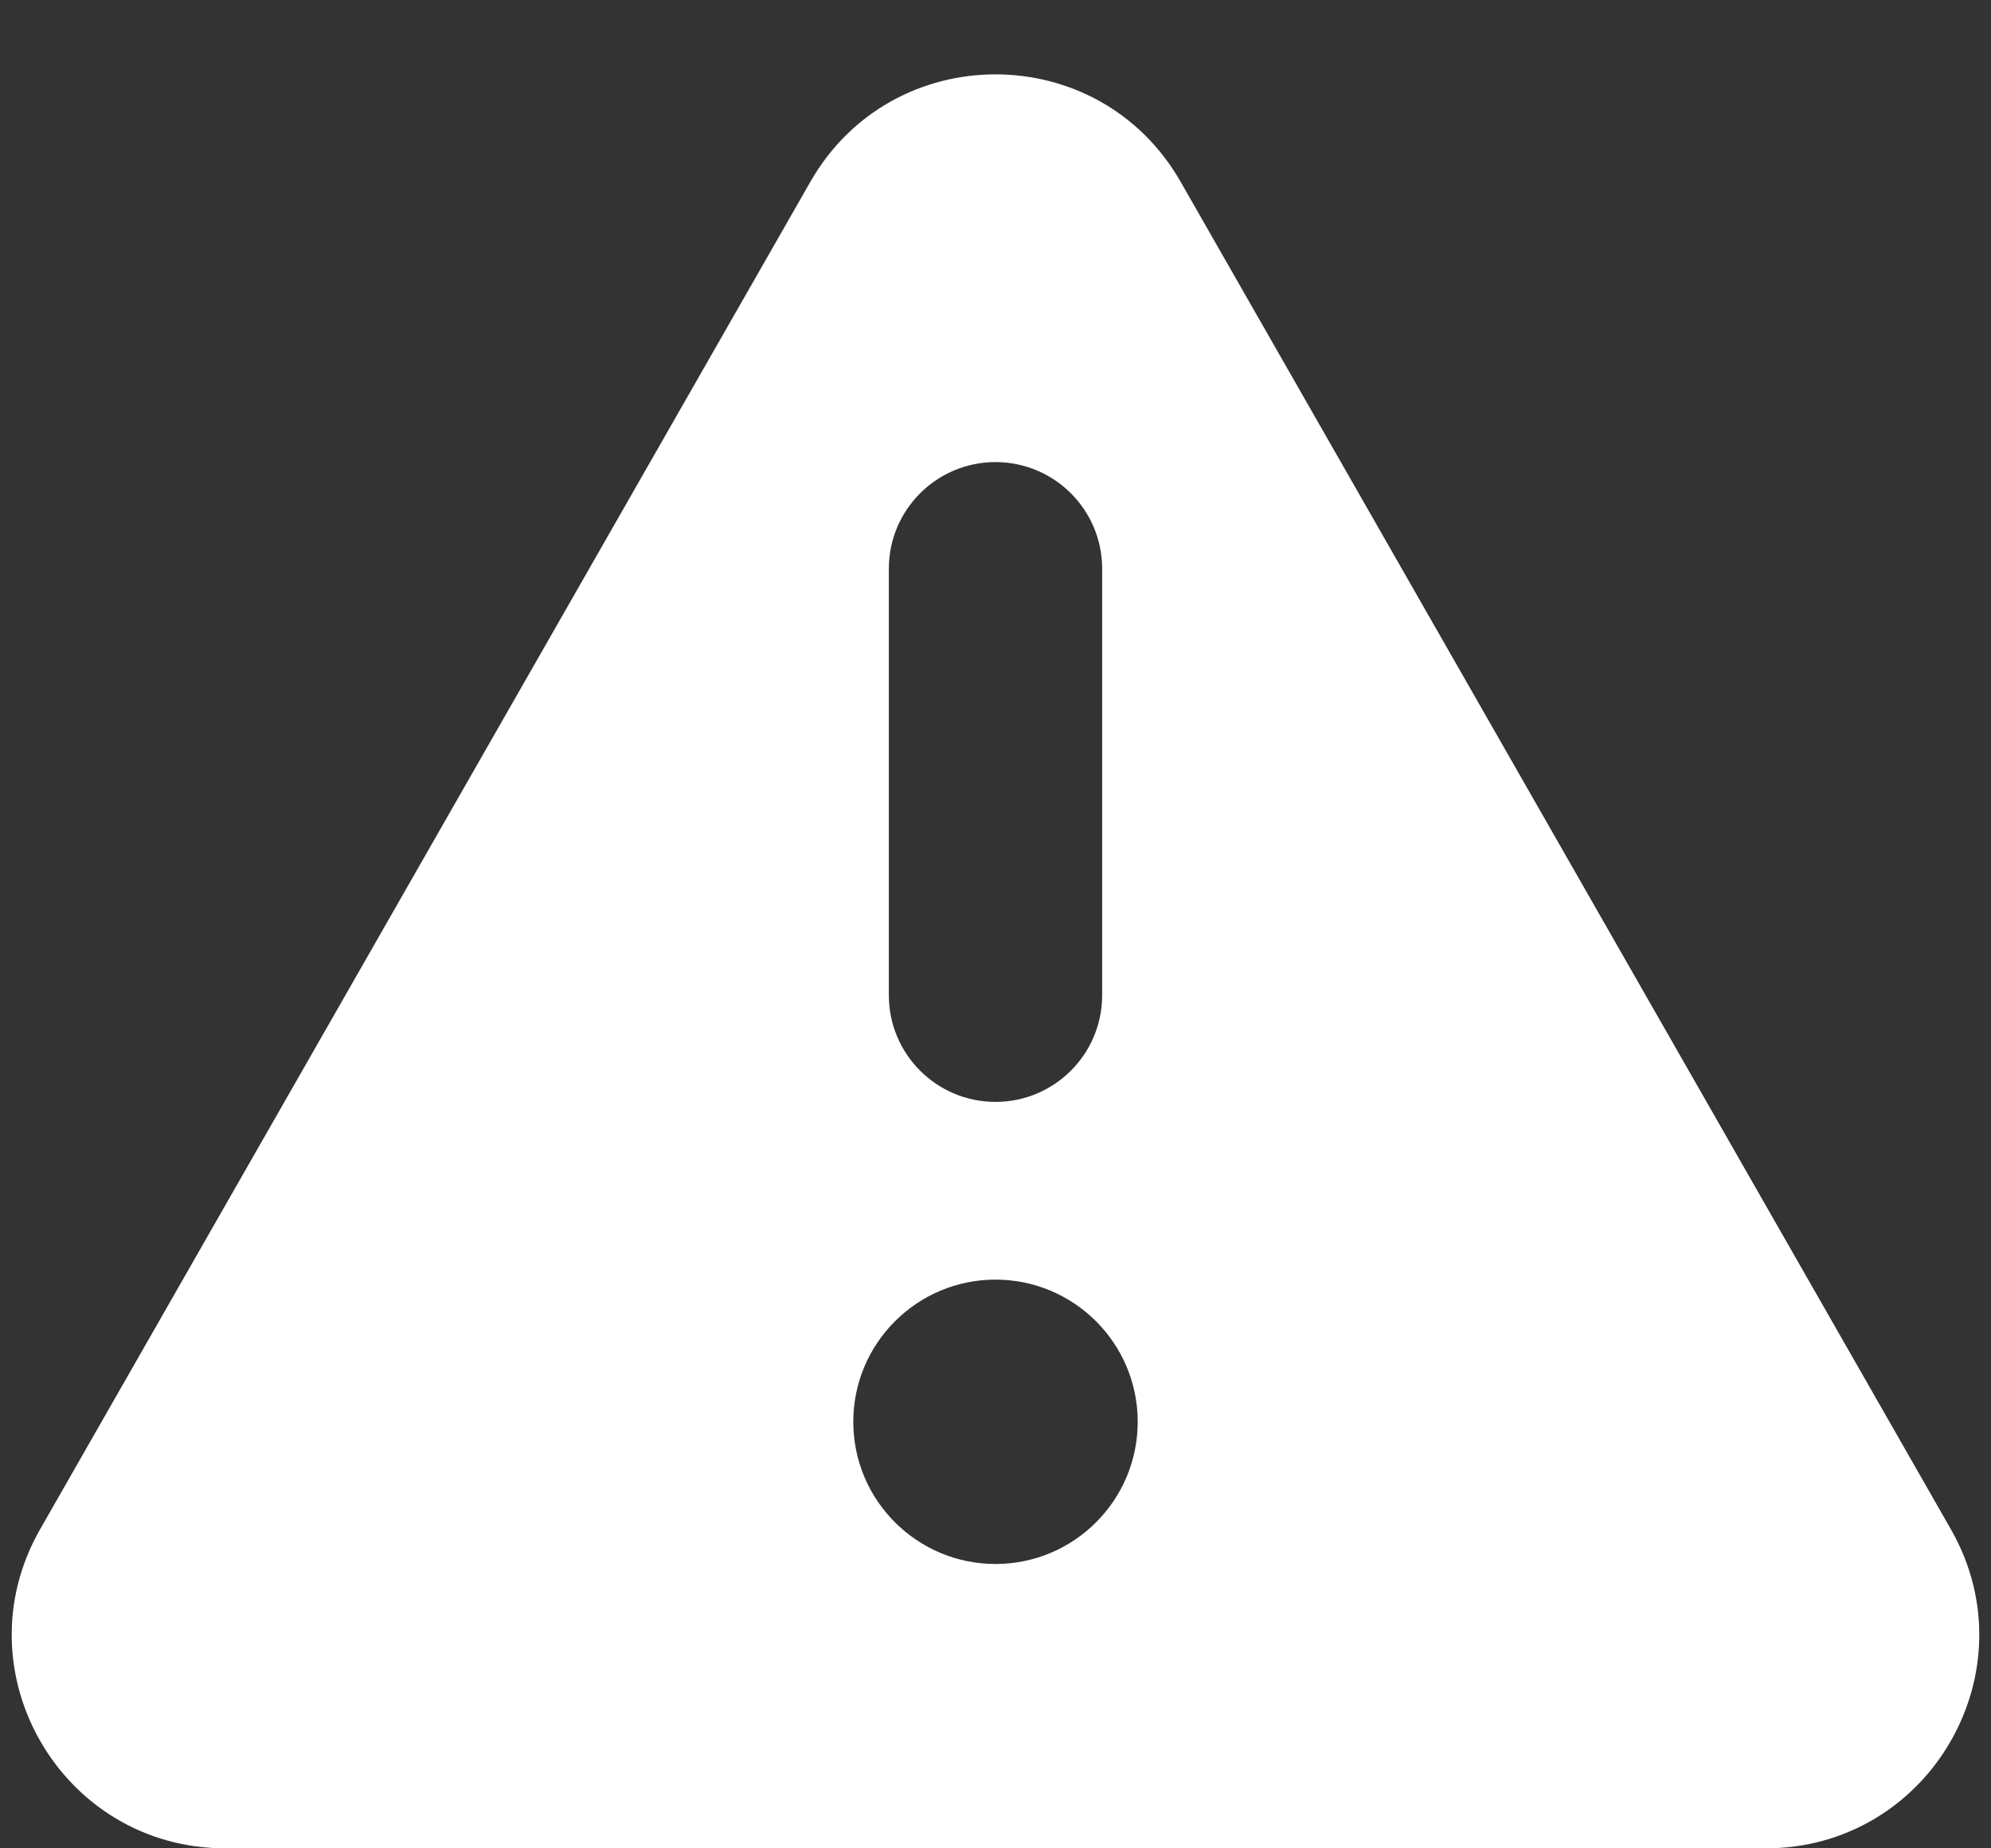 <svg width="14" height="13" viewBox="0 0 14 13" fill="none" xmlns="http://www.w3.org/2000/svg">
<rect x="0" y="0" width="14" height="13" fill="#333333" stroke="none"/>
<path fill-rule="evenodd" clip-rule="evenodd" d="M8.302 1.279C7.727 0.271 6.273 0.271 5.698 1.279L0.282 10.756C-0.289 11.756 0.433 13 1.585 13H12.415C13.567 13 14.289 11.756 13.718 10.756L8.302 1.279ZM7 3.25C7.414 3.25 7.75 3.586 7.75 4V7C7.75 7.414 7.414 7.75 7 7.75C6.586 7.75 6.25 7.414 6.25 7V4C6.25 3.586 6.586 3.25 7 3.25ZM8 10C8 10.552 7.552 11 7 11C6.448 11 6 10.552 6 10C6 9.448 6.448 9 7 9C7.552 9 8 9.448 8 10Z" fill="white"/>
</svg>
